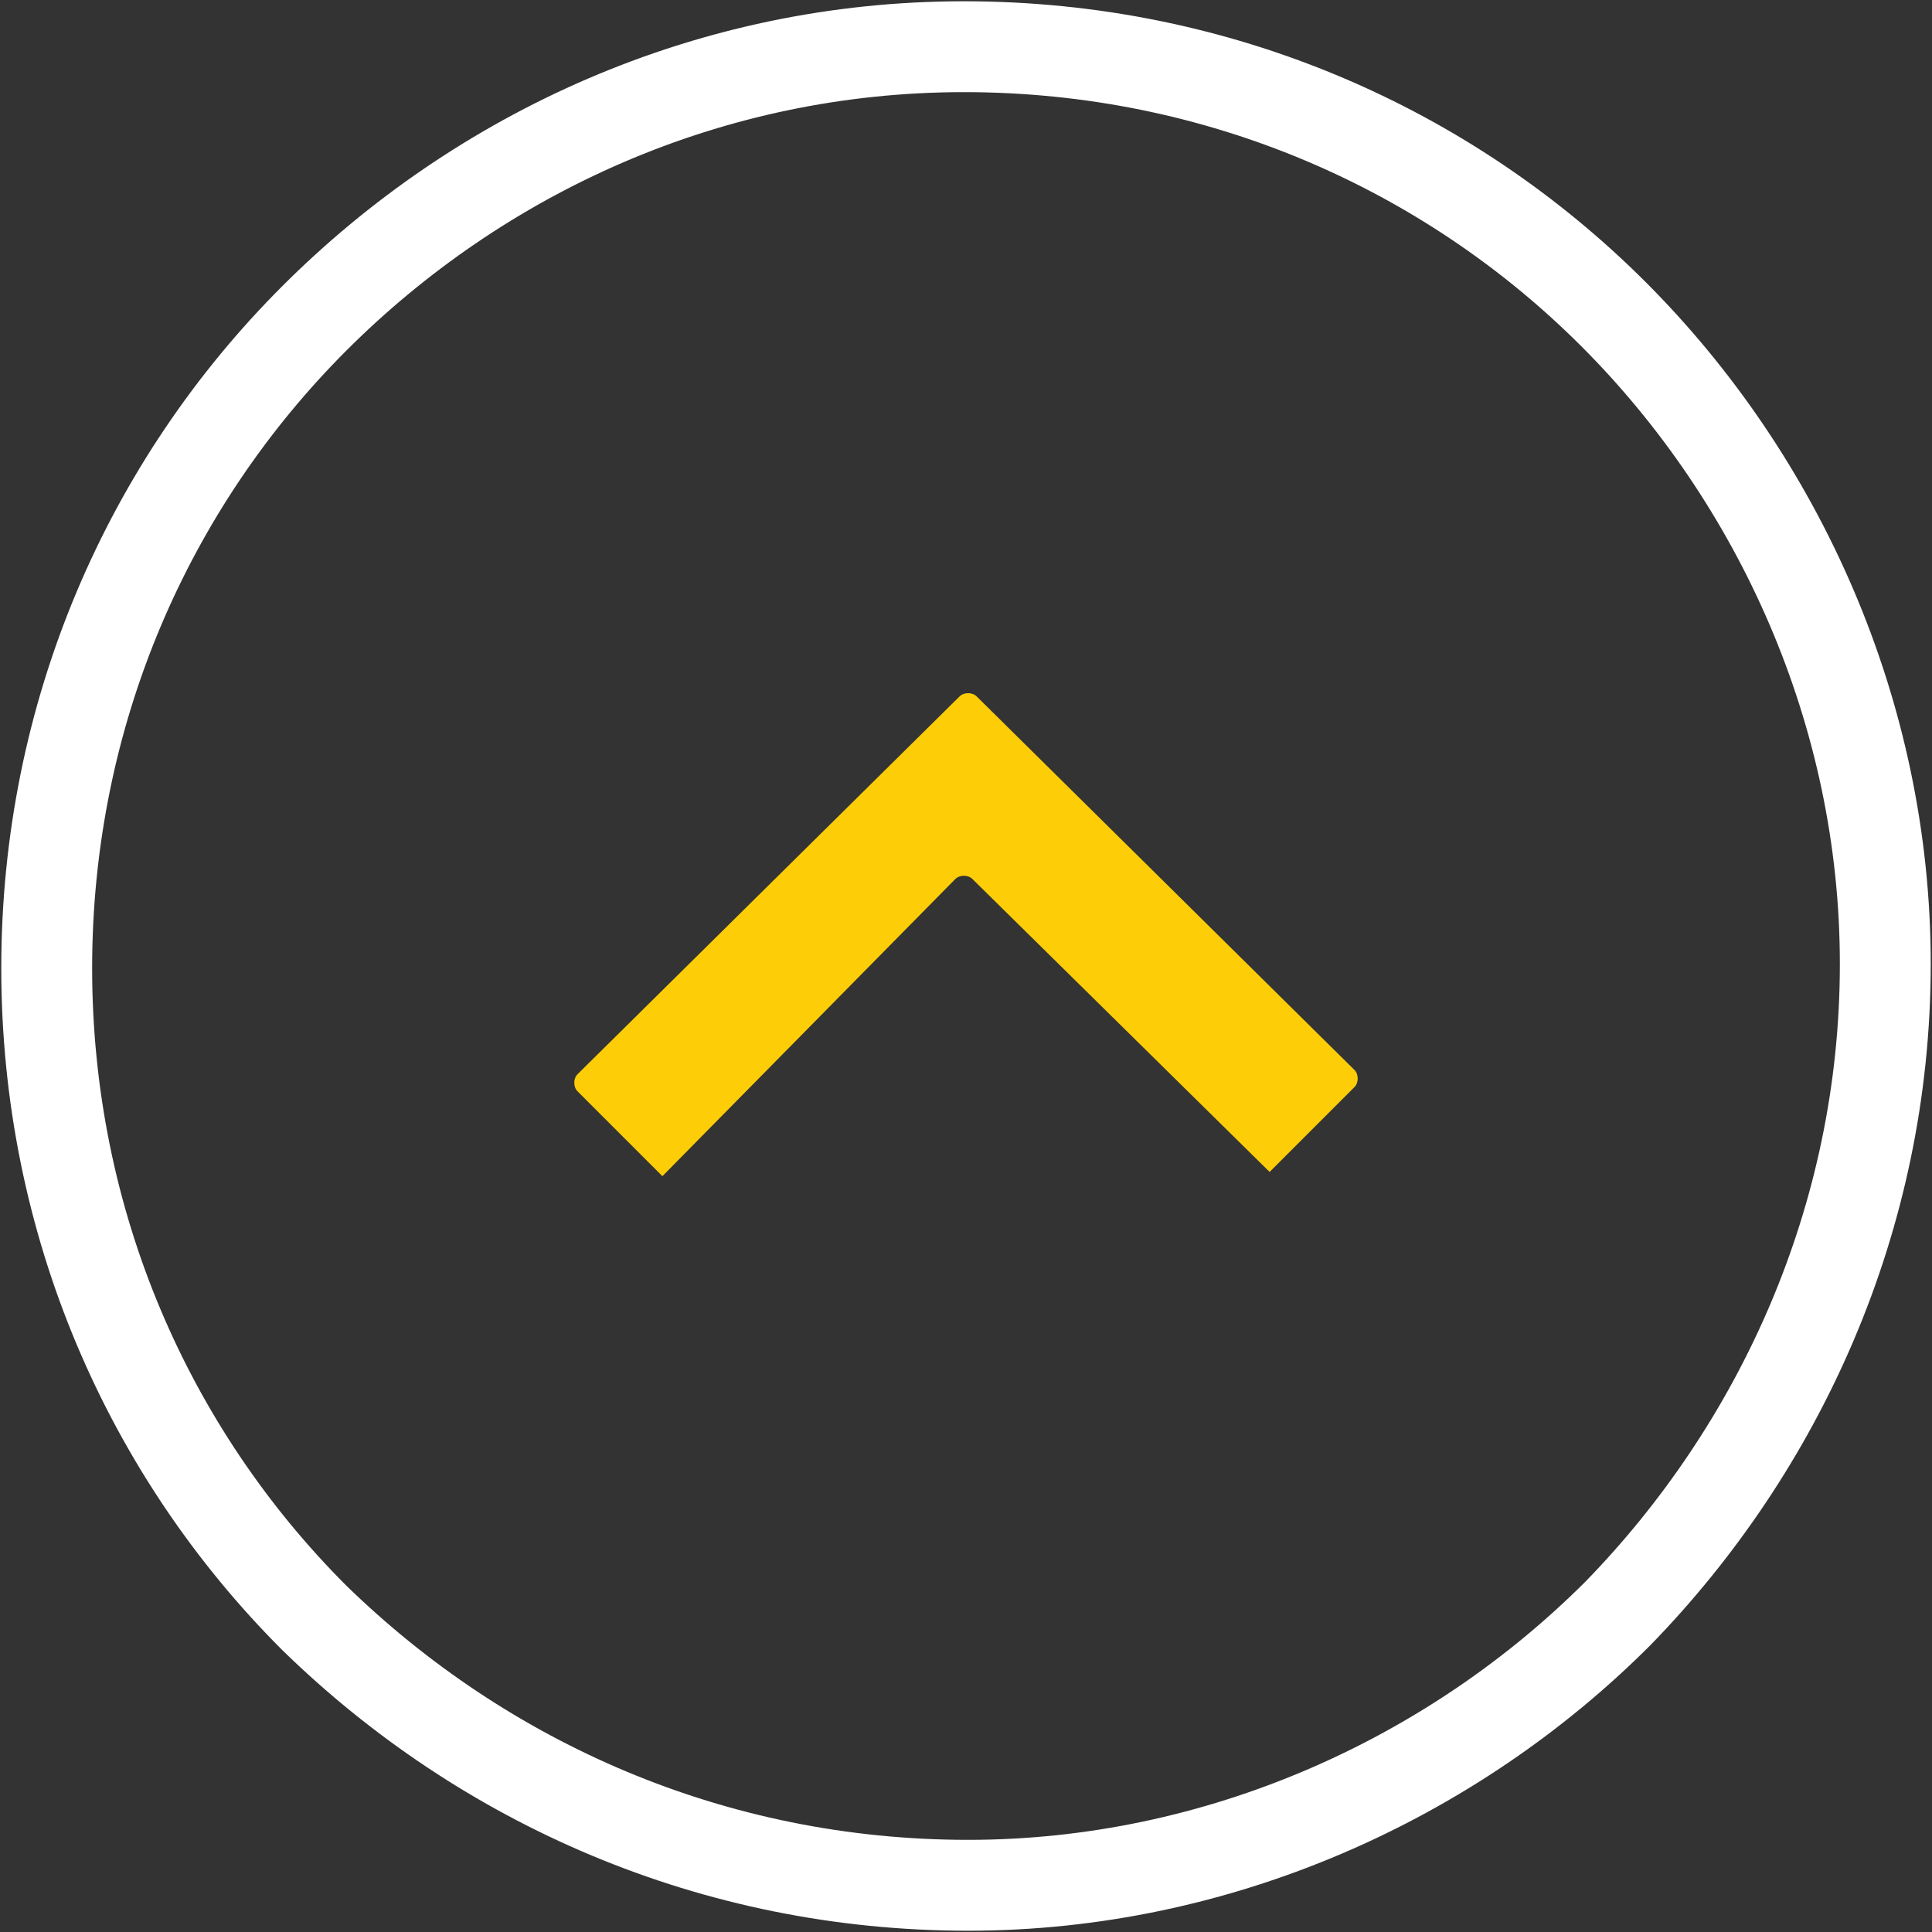 <?xml version="1.0" encoding="utf-8"?>
<!-- Generator: Adobe Illustrator 18.0.0, SVG Export Plug-In . SVG Version: 6.00 Build 0)  -->
<!DOCTYPE svg PUBLIC "-//W3C//DTD SVG 1.1//EN" "http://www.w3.org/Graphics/SVG/1.1/DTD/svg11.dtd">
<svg version="1.1" id="Laag_1" xmlns="http://www.w3.org/2000/svg" xmlns:xlink="http://www.w3.org/1999/xlink" x="0px" y="0px"
	 width="45.5px" height="45.5px" viewBox="0 0 45.5 45.5" enable-background="new 0 0 45.5 45.5" xml:space="preserve">
<rect x="0" y="0" width="45.5" height="45.5" fill="#333333" stroke="none"/>
<path fill="none" stroke="#FFFFFF" stroke-width="2.14" stroke-miterlimit="10" d="M1.1,22.8L1.1,22.8c0-6,2.4-11.4,6.3-15.3
	c3.9-3.9,9.3-6.4,15.3-6.4c6,0,11.4,2.4,15.3,6.3c3.9,3.9,6.4,9.4,6.4,15.3c0,6-2.5,11.4-6.3,15.3c-3.9,3.9-9.4,6.4-15.3,6.4
	c-6,0-11.4-2.4-15.4-6.3C3.5,34.2,1.1,28.8,1.1,22.8z"/>
<path fill-rule="evenodd" clip-rule="evenodd" fill="#FDCE08" d="M13.6,25.3l9-8.9c0.1-0.1,0.3-0.1,0.4,0l8.9,8.8
	c0.1,0.1,0.1,0.3,0,0.4l-2,2l-7-6.9c-0.1-0.1-0.3-0.1-0.4,0l-6.9,7l-2-2C13.5,25.6,13.5,25.4,13.6,25.3"/>
</svg>
